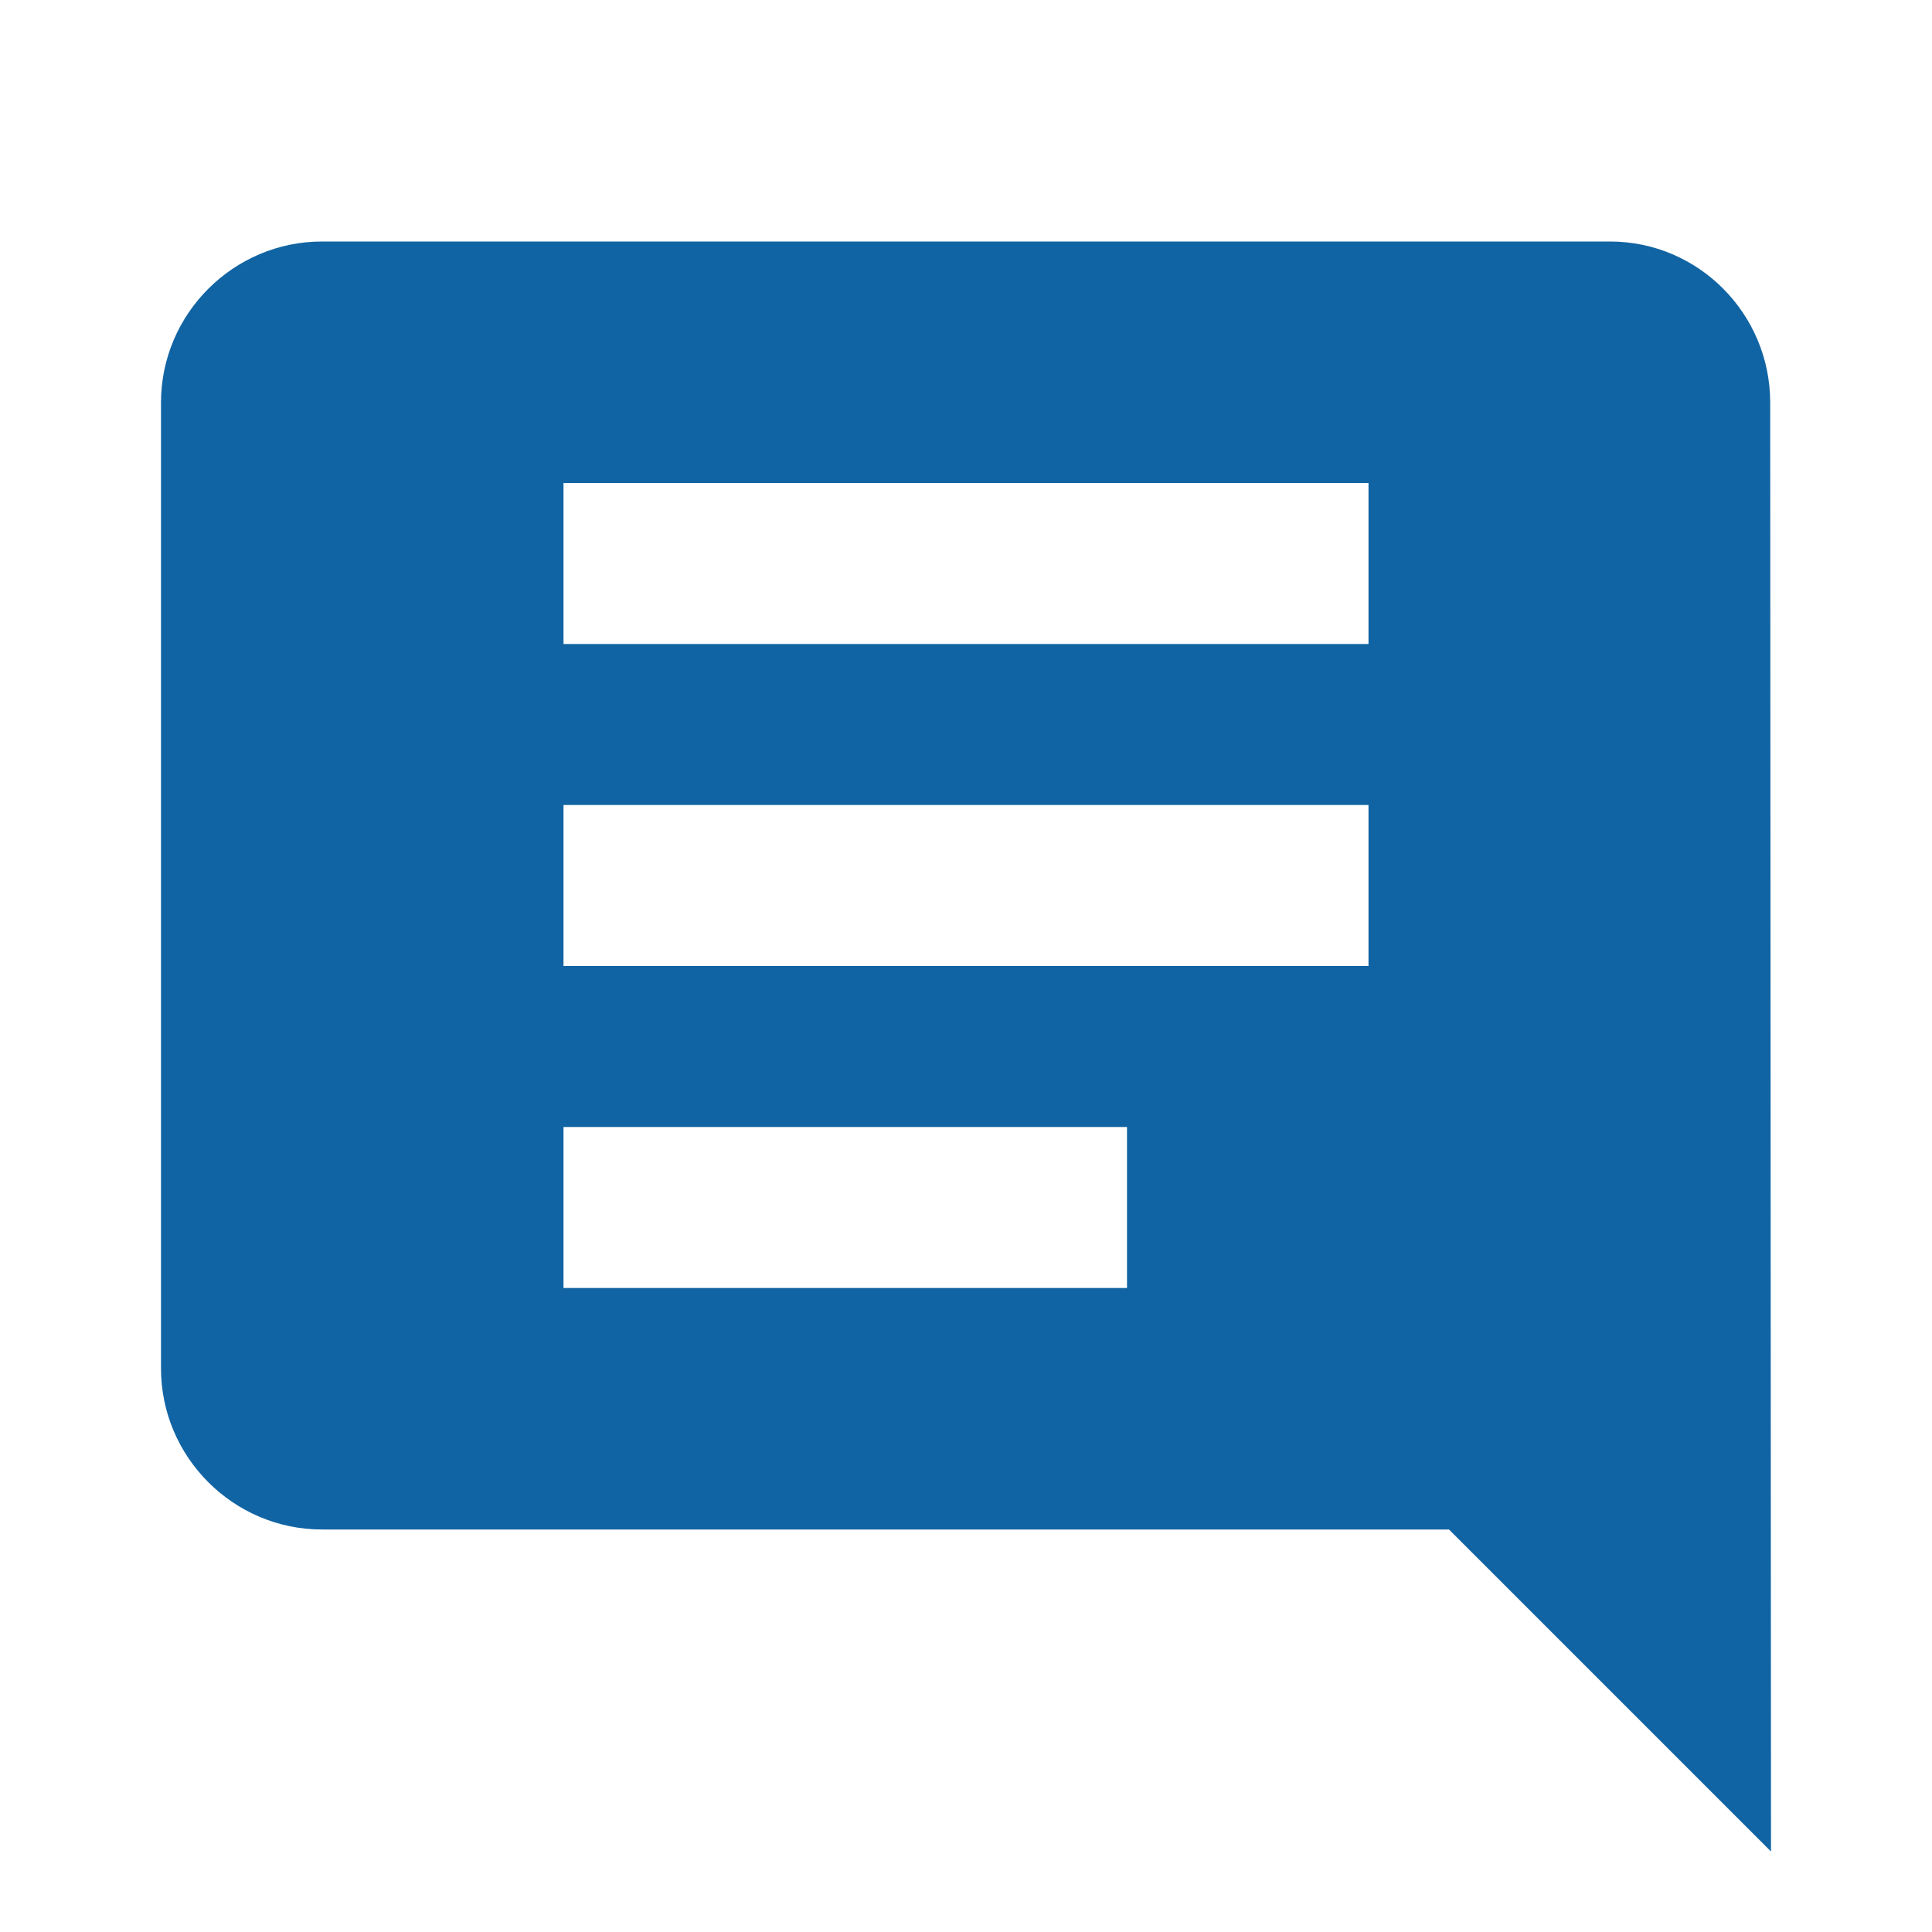 <svg width="24" height="24" viewBox="0 0 24 24" fill="none" xmlns="http://www.w3.org/2000/svg">
<path d="M2 5V17C2 18.1 2.9 19 4 19H18L22 23L21.99 5C21.99 3.9 21.1 3 20 3H4C2.9 3 2 3.9 2 5ZM7 6H17V8H7V6ZM7 10H17V12H7V10ZM7 14H14V16H7V14Z" fill="#1164A3"/>
</svg>
